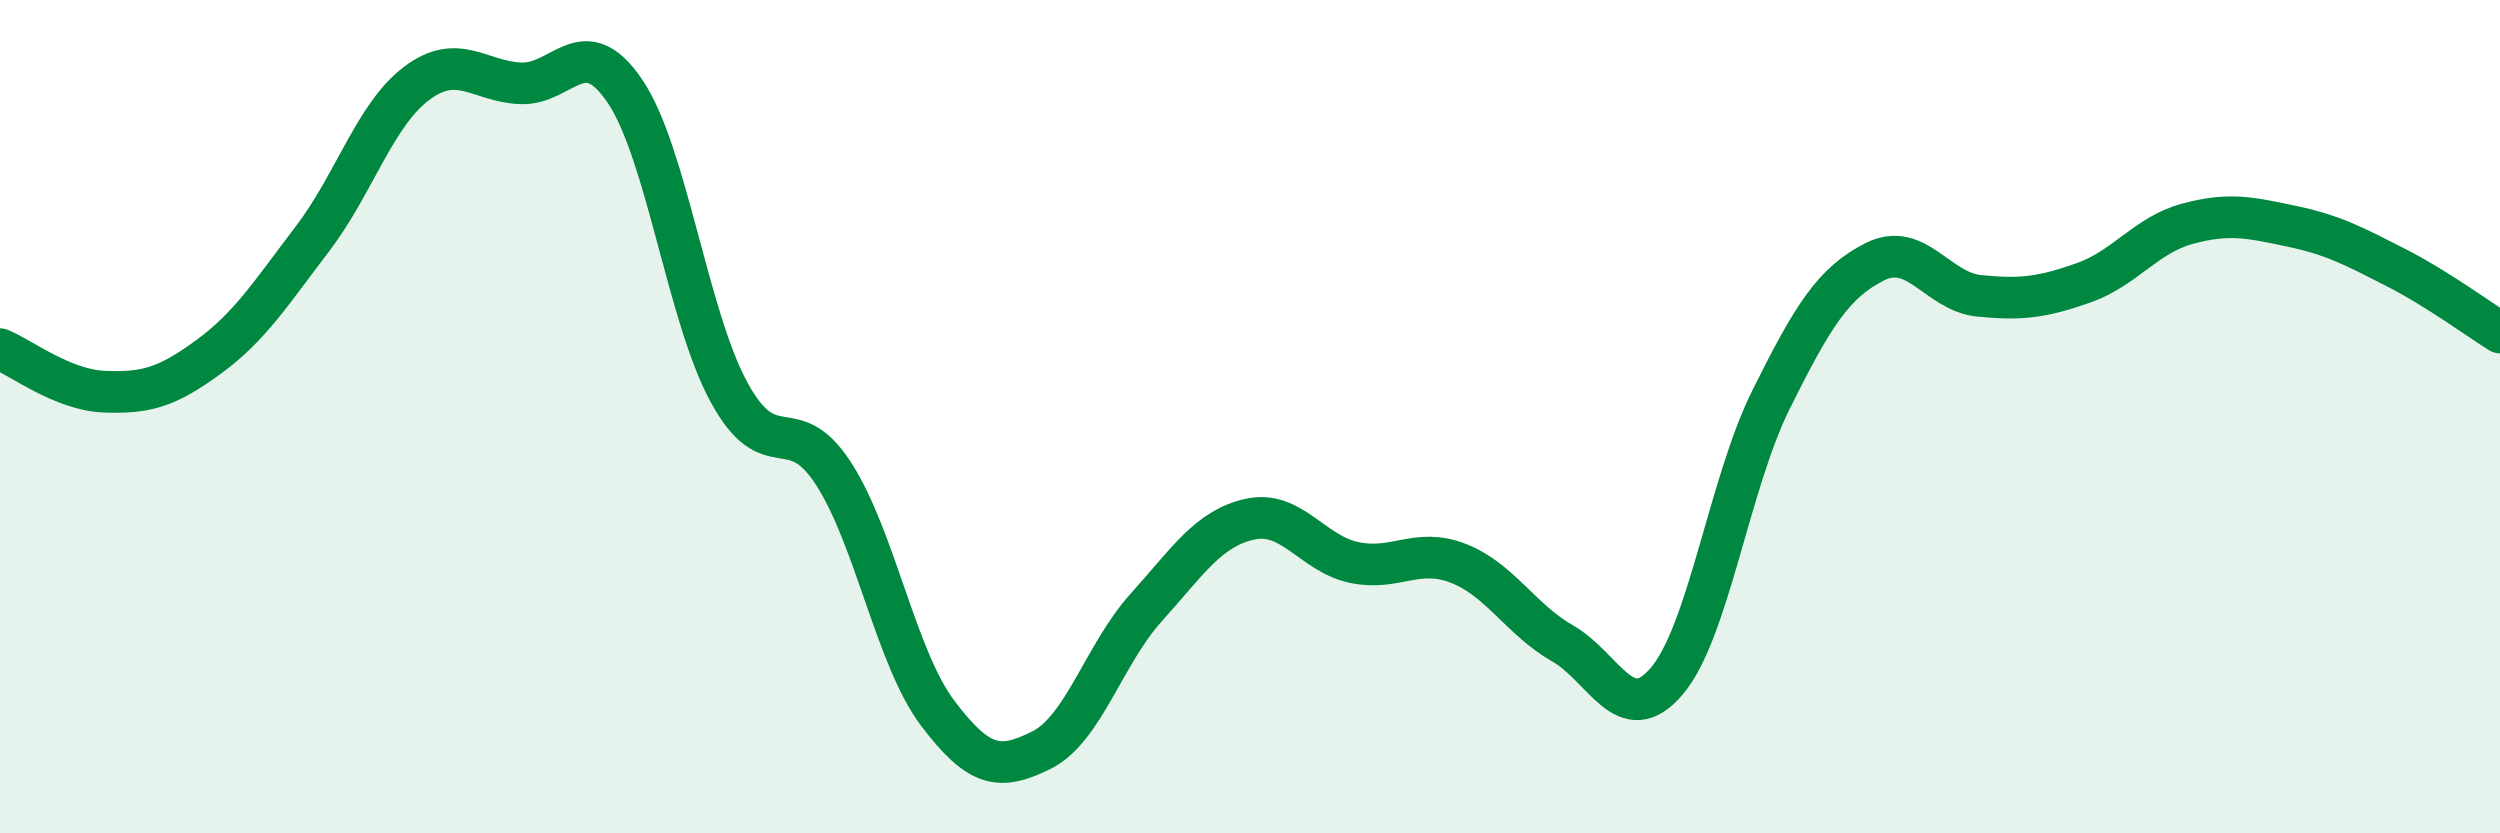 
    <svg width="60" height="20" viewBox="0 0 60 20" xmlns="http://www.w3.org/2000/svg">
      <path
        d="M 0,8.38 C 0.5,8.58 1.5,9.36 2.5,9.4 C 3.5,9.44 4,9.3 5,8.57 C 6,7.84 6.5,7.04 7.5,5.73 C 8.5,4.42 9,2.75 10,2 C 11,1.25 11.5,1.96 12.5,2 C 13.5,2.04 14,0.71 15,2.19 C 16,3.67 16.5,7.59 17.5,9.42 C 18.5,11.25 19,9.82 20,11.36 C 21,12.9 21.5,15.78 22.5,17.11 C 23.5,18.44 24,18.5 25,18 C 26,17.5 26.5,15.7 27.5,14.59 C 28.5,13.48 29,12.68 30,12.46 C 31,12.24 31.5,13.29 32.5,13.5 C 33.5,13.71 34,13.13 35,13.52 C 36,13.91 36.5,14.87 37.5,15.44 C 38.5,16.01 39,17.52 40,16.35 C 41,15.18 41.5,11.61 42.5,9.6 C 43.5,7.59 44,6.78 45,6.28 C 46,5.78 46.5,7 47.5,7.1 C 48.5,7.2 49,7.14 50,6.79 C 51,6.44 51.5,5.64 52.5,5.37 C 53.5,5.1 54,5.22 55,5.43 C 56,5.64 56.5,5.91 57.5,6.42 C 58.5,6.93 59.5,7.67 60,7.98L60 20L0 20Z"
        fill="#008740"
        opacity="0.1"
        stroke-linecap="round"
        stroke-linejoin="round"
      />
      <path
        d="M 0,8.38 C 0.5,8.58 1.5,9.36 2.5,9.4 C 3.5,9.44 4,9.3 5,8.57 C 6,7.84 6.5,7.04 7.5,5.73 C 8.5,4.42 9,2.75 10,2 C 11,1.25 11.5,1.96 12.5,2 C 13.5,2.04 14,0.71 15,2.19 C 16,3.67 16.5,7.59 17.5,9.42 C 18.5,11.25 19,9.82 20,11.36 C 21,12.9 21.5,15.78 22.5,17.11 C 23.5,18.44 24,18.5 25,18 C 26,17.5 26.5,15.7 27.5,14.59 C 28.5,13.48 29,12.68 30,12.46 C 31,12.24 31.5,13.29 32.5,13.5 C 33.5,13.71 34,13.13 35,13.52 C 36,13.91 36.5,14.87 37.5,15.44 C 38.5,16.01 39,17.52 40,16.35 C 41,15.18 41.5,11.61 42.5,9.6 C 43.5,7.59 44,6.78 45,6.28 C 46,5.78 46.5,7 47.5,7.1 C 48.5,7.2 49,7.14 50,6.79 C 51,6.44 51.5,5.64 52.5,5.37 C 53.5,5.1 54,5.22 55,5.43 C 56,5.64 56.5,5.91 57.5,6.42 C 58.5,6.93 59.5,7.67 60,7.98"
        stroke="#008740"
        stroke-width="1"
        fill="none"
        stroke-linecap="round"
        stroke-linejoin="round"
      />
    </svg>
  